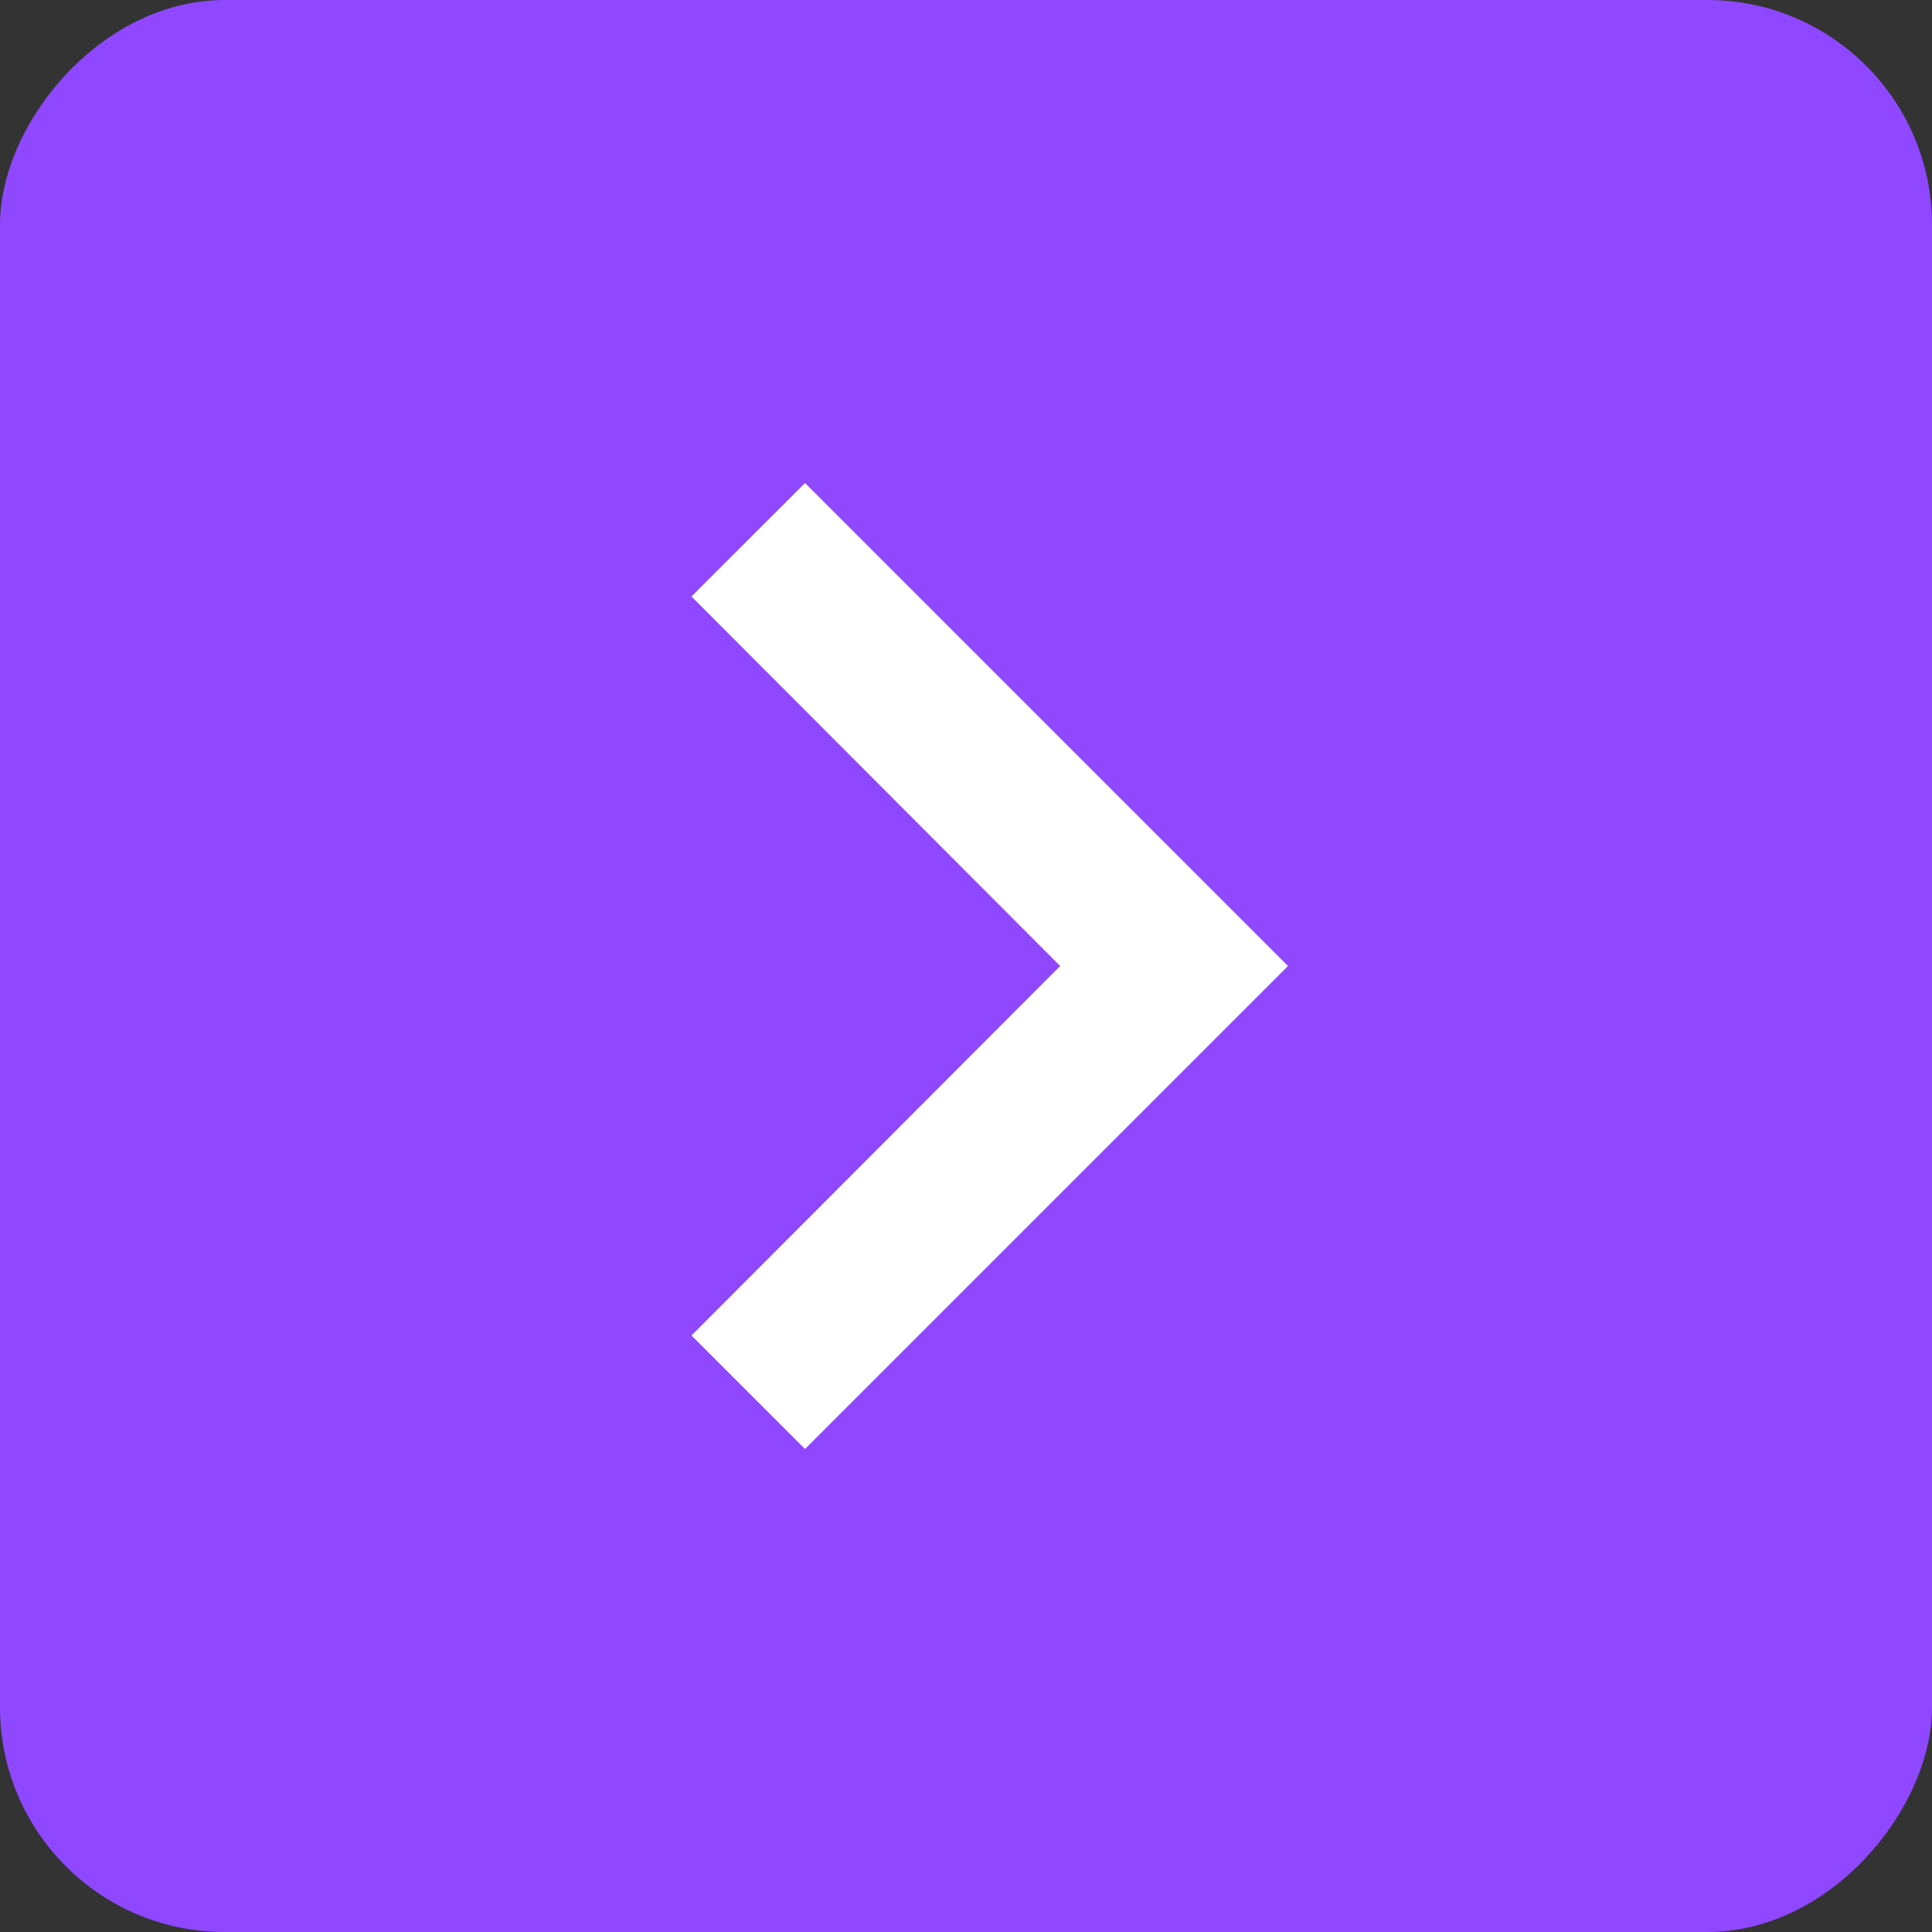 <?xml version="1.0" encoding="UTF-8"?> <svg xmlns="http://www.w3.org/2000/svg" width="43" height="43" viewBox="0 0 43 43" fill="none"><rect x="0" y="0" width="43" height="43" fill="#333333" stroke="none"/> <rect width="43" height="43" rx="5" transform="matrix(-1 0 0 1 43 0)" fill="#8F47FF"></rect> <g clip-path="url(#clip0_28_9)"> <path d="M15.39 29.724L23.596 21.5L15.39 13.276L17.917 10.75L28.667 21.5L17.917 32.25L15.39 29.724Z" fill="white"></path> </g> <defs> <clipPath id="clip0_28_9"> <rect width="43" height="43" fill="white" transform="matrix(-1 0 0 1 43 0)"></rect> </clipPath> </defs> </svg> 